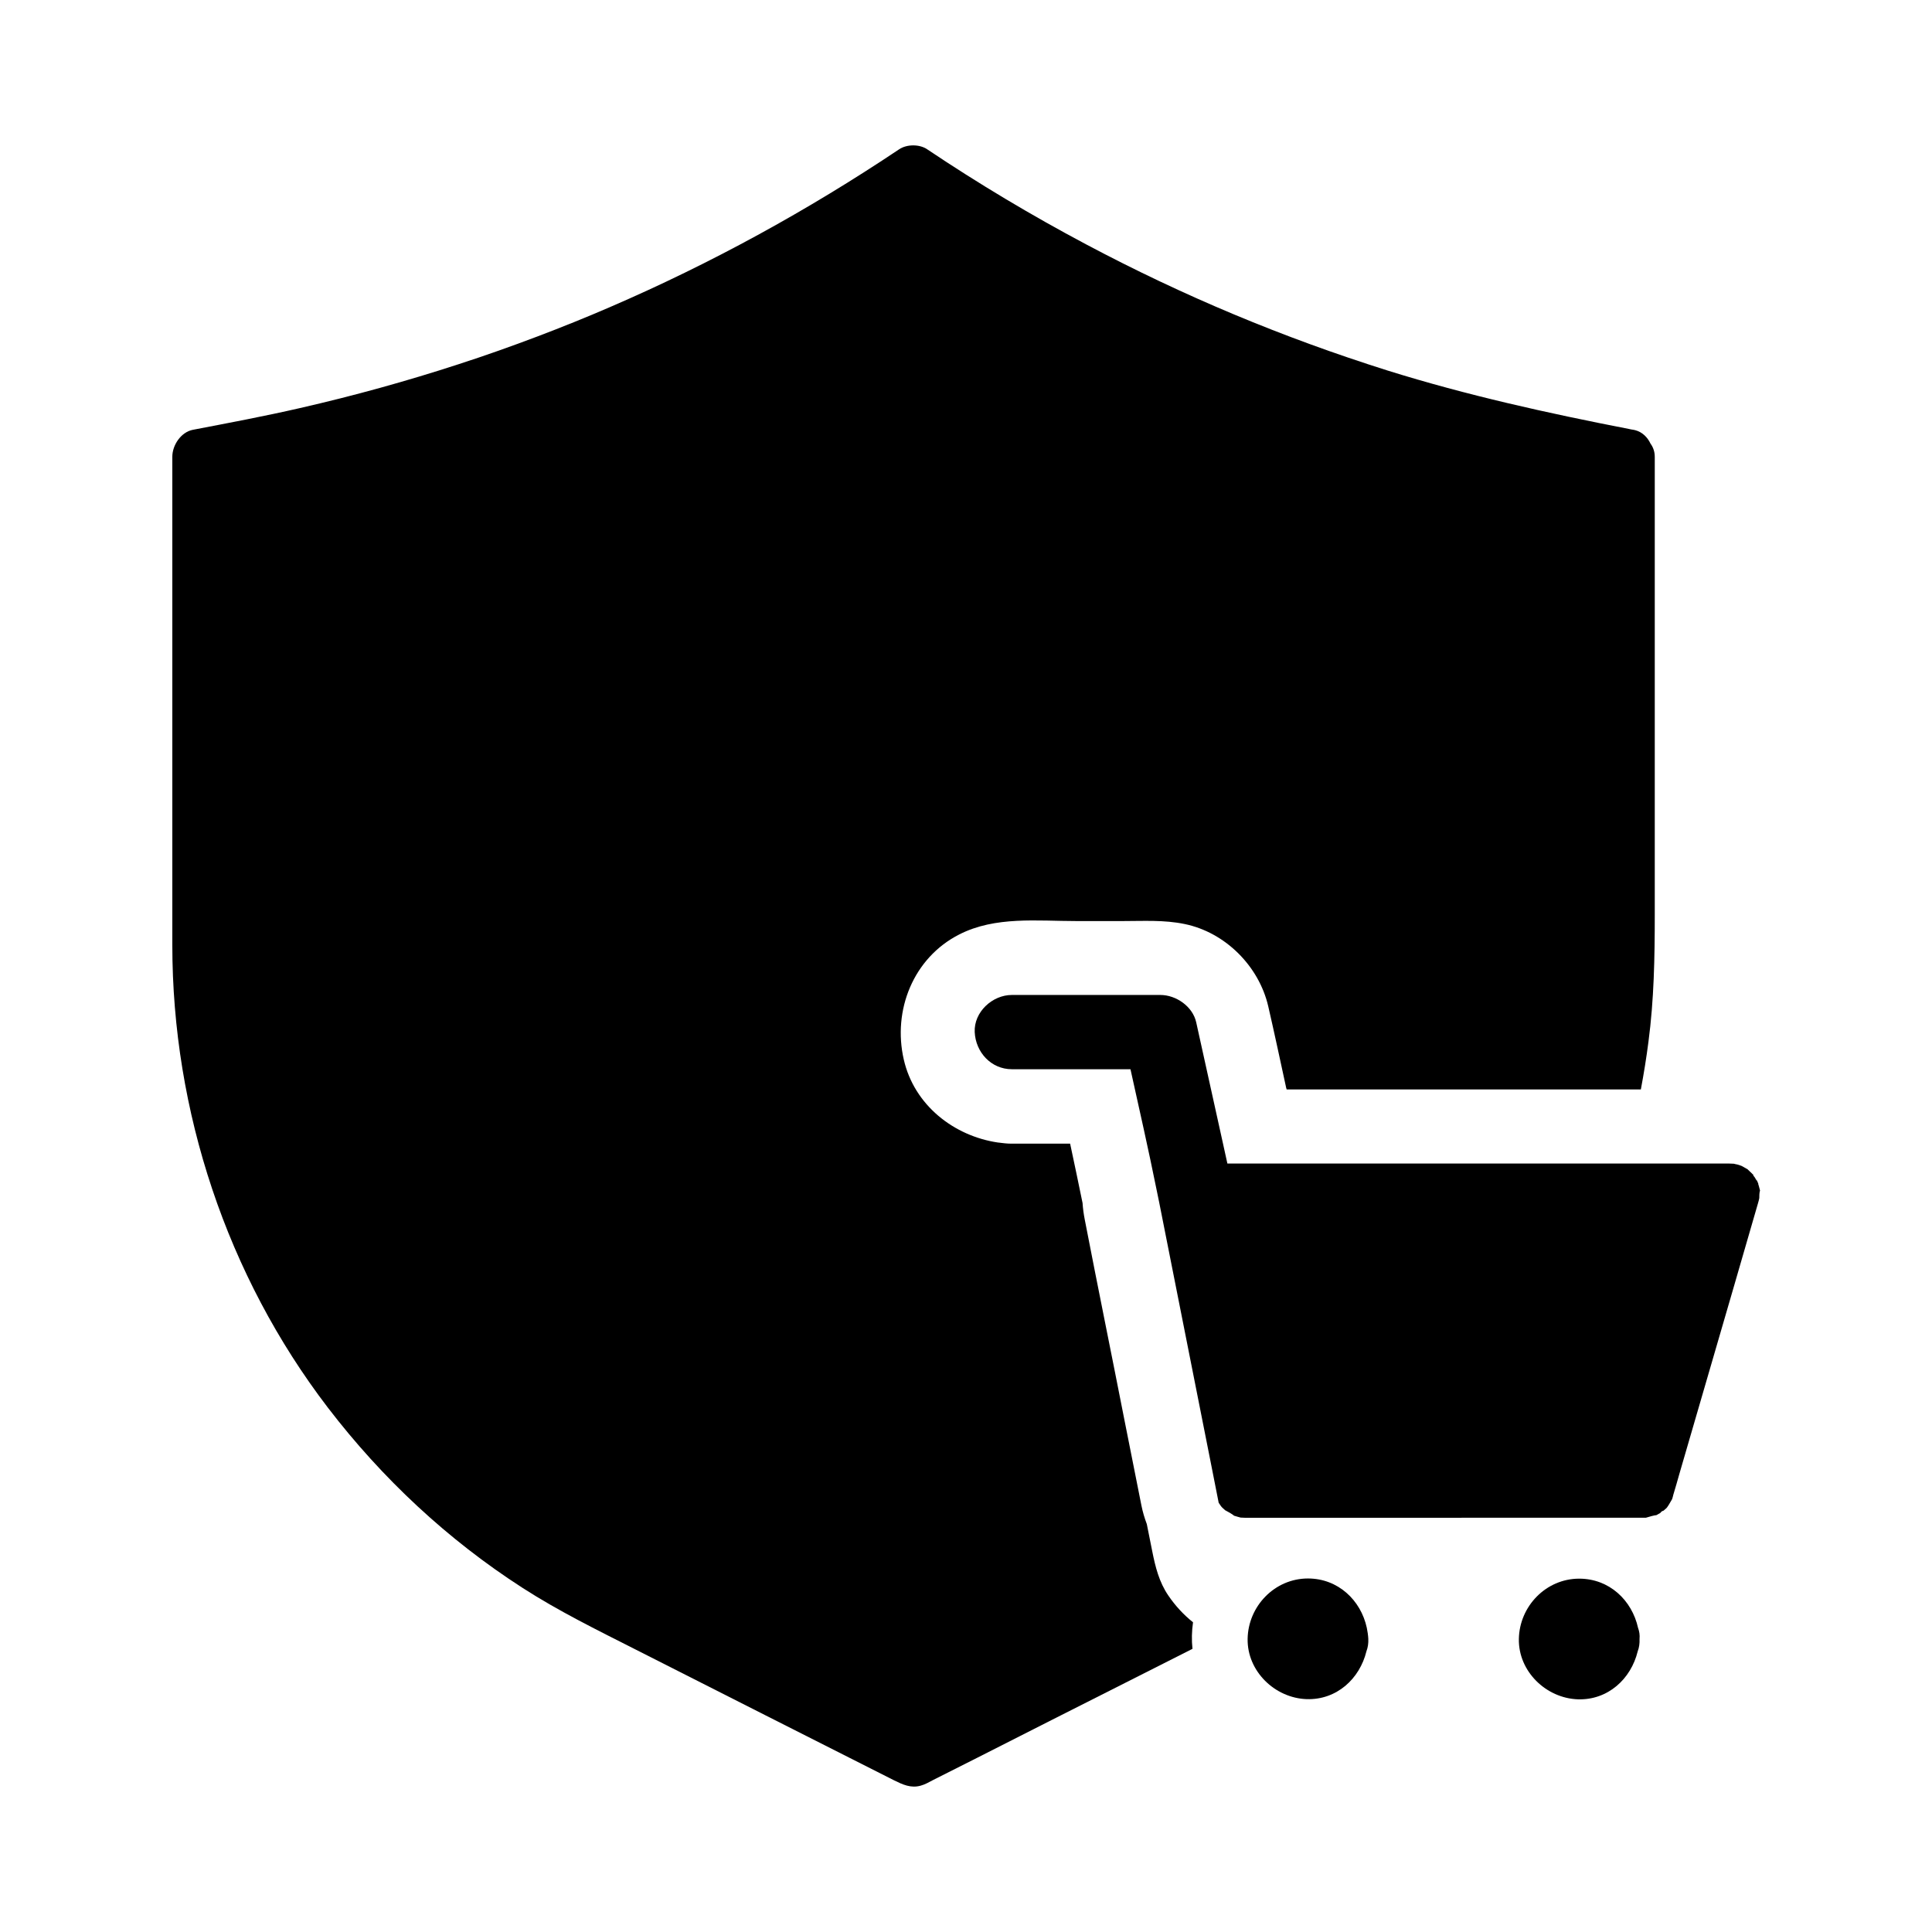<?xml version="1.0" encoding="UTF-8"?>
<!-- Uploaded to: ICON Repo, www.iconrepo.com, Generator: ICON Repo Mixer Tools -->
<svg fill="#000000" width="800px" height="800px" version="1.1" viewBox="144 144 512 512" xmlns="http://www.w3.org/2000/svg">
 <g>
  <path d="m582.53 265.04v121.43c0 11.266-0.195 22.434-1.672 33.605-0.543 4.231-1.23 8.461-2.016 12.645l-93.875-0.004c0-0.148-0.051-0.246-0.098-0.344-1.574-7.231-3.102-14.465-4.773-21.695-2.461-10.629-11.367-19.582-22.141-21.797-5.41-1.133-10.922-0.789-16.383-0.789h-12.301c-10.383 0-21.5-1.328-31.047 3.543-12.203 6.199-17.711 20.121-14.711 33.16 2.754 12.055 13.234 20.27 24.992 21.992h0.051c1.18 0.148 2.312 0.297 3.492 0.297h15.547c1.133 5.266 2.215 10.48 3.297 15.742 0.098 1.477 0.297 2.953 0.59 4.43 3.445 17.809 7.086 35.621 10.578 53.43 1.477 7.43 2.953 14.859 4.43 22.289 0.344 1.723 0.836 3.344 1.426 4.922 0.492 2.363 0.934 4.773 1.426 7.133 0.836 4.184 1.82 8.215 4.281 11.809 1.871 2.754 4.082 5.117 6.543 7.086-0.344 2.363-0.395 4.676-0.148 7.035-5.902 3-11.809 5.953-17.711 8.953-13.137 6.641-26.32 13.285-39.457 19.977-3.836 1.918-7.676 3.887-11.512 5.805-1.031 0.543-2.215 1.23-3.344 1.523-2.609 0.738-4.773-0.297-6.988-1.379-22.926-11.562-45.805-23.172-68.734-34.785-10.086-5.117-20.223-10.086-29.766-16.234-19.875-12.793-37.246-29.027-51.609-47.773-26.766-34.98-41.23-78.574-41.23-122.61v-67.012-62.383c0-3.051 2.262-6.496 5.41-7.133 9.496-1.82 18.941-3.59 28.387-5.758 14.219-3.246 28.289-7.133 42.164-11.66 6.988-2.262 13.922-4.723 20.812-7.332 6.496-2.461 13.188-5.164 19.09-7.723 26.812-11.562 52.496-25.633 76.754-41.871 2.066-1.379 5.41-1.379 7.43 0 13.578 9.102 27.652 17.516 42.117 25.191 25.73 13.676 52.152 24.699 79.949 33.457 20.961 6.543 42.312 11.266 63.812 15.449 0.441 0.098 0.887 0.195 1.328 0.246 0.148 0.051 0.297 0.051 0.441 0.098 1.871 0.492 3.246 1.871 4.035 3.543 0.789 1.082 1.133 2.262 1.133 3.492z"/>
  <path d="m610.23 461.5c-0.098 0.441-0.195 0.934-0.344 1.379-4.328 14.957-8.66 29.914-13.039 44.918-2.609 8.906-5.164 17.809-7.773 26.715-0.543 1.918-1.082 3.836-1.672 5.758 0 0.098-0.051 0.148-0.051 0.246 0 0.051-0.098 0.395-0.195 0.688-0.051 0.051-0.051 0.098-0.098 0.195-0.246 0.395-0.441 0.789-0.688 1.18-0.195 0.297-0.344 0.59-0.543 0.836-0.051 0.098-0.098 0.148-0.148 0.195-0.297 0.246-0.59 0.543-0.836 0.738-0.344 0.051-0.688 0.344-0.789 0.543-0.098 0.098-0.195 0.148-0.297 0.195-0.246 0.148-0.492 0.297-0.789 0.441-0.441 0-2.016 0.441-2.805 0.688h-0.59-0.59-2.164l-101.84 0.008h-1.031c-0.395 0-0.789-0.051-1.18-0.051-0.395-0.098-0.887-0.246-0.887-0.246-0.297-0.098-0.543-0.148-0.836-0.246-0.344-0.344-1.723-1.133-2.41-1.477-0.246-0.246-0.543-0.492-0.789-0.738-0.148-0.148-0.344-0.395-0.492-0.641-0.098-0.148-0.246-0.344-0.395-0.59-0.641-3.199-1.23-6.348-1.871-9.496-4.625-23.32-9.25-46.641-13.875-70.012-0.246-1.133-0.441-2.215-0.688-3.344-2.164-10.727-4.574-21.352-6.938-32.027h-31.438c-5.512 0-9.594-4.527-9.84-9.84s4.676-9.84 9.84-9.84h39.359c4.184 0 8.562 3.051 9.496 7.231 2.363 10.676 4.723 21.402 7.086 32.078 0.395 1.77 0.789 3.59 1.18 5.363h131.81 1.082c0.441 0 0.887 0.051 1.328 0.051 0.344 0.098 0.789 0.195 0.887 0.195 0.395 0.098 0.789 0.246 1.18 0.395 0.051 0 0.051 0.051 0.098 0.051 0.098 0.051 0.887 0.492 1.477 0.836 0.051 0.051 0.098 0.098 0.195 0.195 0.297 0.297 0.641 0.59 0.934 0.887 0.051 0.051 0.148 0.195 0.297 0.344-0.195-0.344-0.297-0.543 0.148 0.148v0.051c-0.051-0.051-0.098-0.098-0.148-0.148 0.098 0.195 0.246 0.441 0.395 0.543 0.195 0.344 0.492 0.789 0.688 1.18-0.148-0.441-0.195-0.836 0.098 0.051 0 0.098 0.051 0.148 0.098 0.246 0.098 0.195 0.148 0.297 0.148 0.344h-0.051c0.051 0.195 0.148 0.441 0.195 0.641 0.098 0.395 0.195 0.738 0.297 1.133-0.195 0.535-0.195 1.52-0.195 2.012z"/>
  <path d="m578.1 575.4c-1.625-7.332-7.625-13.039-15.598-13.039-8.809 0-15.844 7.332-15.988 15.988-0.148 8.609 7.231 15.695 15.645 15.988 7.969 0.246 14.07-5.41 15.844-12.695 0.395-1.031 0.543-2.117 0.492-3.297 0.098-1.027-0.047-2.012-0.395-2.945z"/>
  <path d="m506.22 575.4c-1.574-7.332-7.625-13.086-15.598-13.086-8.809 0-15.844 7.332-15.988 15.988-0.148 8.609 7.231 15.695 15.645 15.988 7.969 0.246 14.07-5.41 15.844-12.695 0.395-1.031 0.543-2.117 0.492-3.297-0.051-0.98-0.199-1.914-0.395-2.898z"/>
 </g>
</svg>